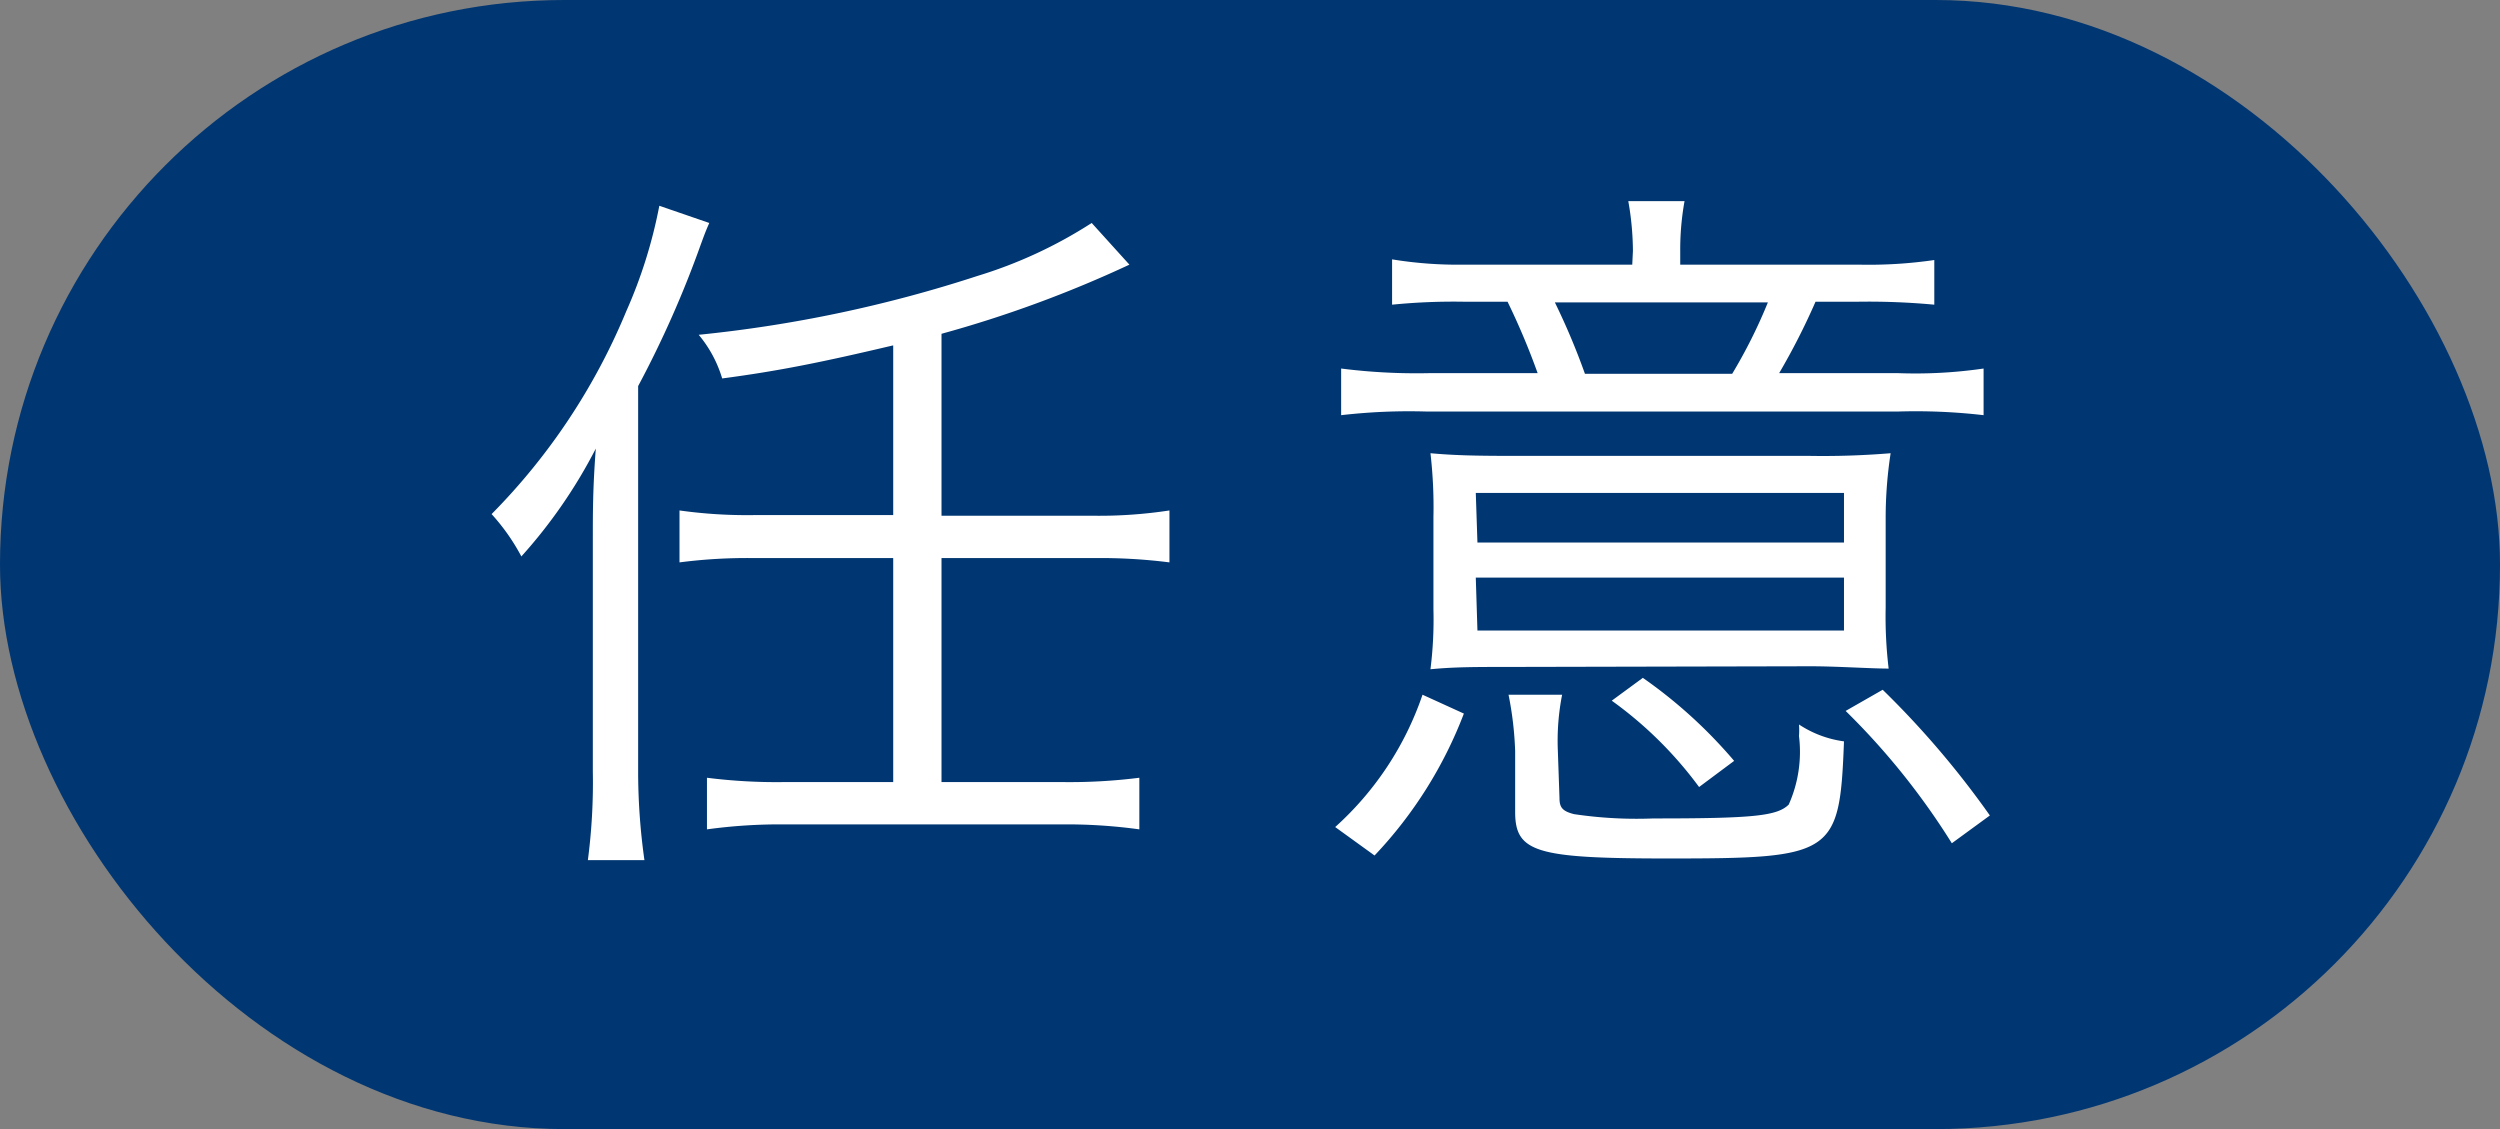 <svg xmlns="http://www.w3.org/2000/svg" viewBox="0 0 75.57 34.13"><rect x="0" y="0" width="75.57" height="34.13" fill="#808080" stroke="none"/><defs><style>.cls-1{fill:#003672;}.cls-2{fill:#fff;}</style></defs><g id="レイヤー_2" data-name="レイヤー 2"><g id="レイヤー_2-2" data-name="レイヤー 2"><rect class="cls-1" width="75.57" height="34.13" rx="17.06"/><path class="cls-2" d="M17.92,16.31c0-.85,0-1.56.09-2.75a15.34,15.34,0,0,1-2.25,3.26,6.25,6.25,0,0,0-.9-1.28,19.09,19.09,0,0,0,4.07-6.13,14.6,14.6,0,0,0,1-3.19l1.51.52c-.11.25-.15.36-.26.66a31.48,31.48,0,0,1-1.89,4.27V23.4A19.2,19.2,0,0,0,19.48,26H17.77a18.06,18.06,0,0,0,.15-2.68ZM27,10.44c-2.16.51-3.44.77-5.17,1a3.7,3.7,0,0,0-.71-1.32,40,40,0,0,0,8.43-1.78A13.76,13.76,0,0,0,33,6.74L34.14,8a35.84,35.84,0,0,1-5.68,2.09v5.5h4.6a14.09,14.09,0,0,0,2.29-.16V17a16.47,16.47,0,0,0-2.29-.13h-4.6v6.77h3.61a16.85,16.85,0,0,0,2.37-.13v1.56a16.11,16.11,0,0,0-2.37-.15H23.75a16.25,16.25,0,0,0-2.38.15V23.51a16.81,16.81,0,0,0,2.38.13H27V16.87H22.8a15.82,15.82,0,0,0-2.26.13V15.43a14.69,14.69,0,0,0,2.26.14H27Z"/><path class="cls-2" d="M40.36,25A9.49,9.49,0,0,0,43,21l1.25.57a12.93,12.93,0,0,1-2.7,4.29Zm9-17.42a8.82,8.82,0,0,0-.14-1.5h1.7a8.28,8.28,0,0,0-.13,1.5V8h5.41a13.68,13.68,0,0,0,2.27-.14V9.21a21.47,21.47,0,0,0-2.29-.09h-1.3a20.5,20.5,0,0,1-1.1,2.16h3.61a14.28,14.28,0,0,0,2.57-.14v1.41a17.74,17.74,0,0,0-2.59-.11H43.13a17.91,17.91,0,0,0-2.59.11V11.14a18,18,0,0,0,2.64.14h3.3a21.38,21.38,0,0,0-.91-2.16H44.23a18.74,18.74,0,0,0-2.15.09V7.84A12.33,12.33,0,0,0,44.25,8h5.09Zm-3.7,12.58c-1.06,0-1.69,0-2.42.07a12,12,0,0,0,.09-1.8V15.63a14.19,14.19,0,0,0-.09-1.93c.66.06,1.28.08,2.42.08h9a24.89,24.89,0,0,0,2.49-.08A12.9,12.9,0,0,0,57,15.61v2.75a13.27,13.27,0,0,0,.09,1.85c-.55,0-1.57-.07-2.36-.07Zm-1-3.76H55.74v-1.5H44.61Zm0,2.66H55.74v-1.6H44.61Zm2.48,5.06c0,.29.09.4.44.49a12.85,12.85,0,0,0,2.4.13c3,0,3.74-.07,4.09-.42a3.91,3.91,0,0,0,.31-2.07,2.37,2.37,0,0,0,0-.35,3.25,3.25,0,0,0,1.36.51c-.13,3.43-.3,3.54-5.3,3.54-4,0-4.64-.18-4.64-1.41V22.7A10.34,10.34,0,0,0,45.6,21h1.62a7.18,7.18,0,0,0-.13,1.68Zm5.22-12.82a15.55,15.55,0,0,0,1.08-2.16H47a20.7,20.7,0,0,1,.91,2.16Zm-1,12.49a11.86,11.86,0,0,0-2.64-2.61l.94-.69A14.53,14.53,0,0,1,52.42,23ZM59,25.49a21.64,21.64,0,0,0-3.21-4l1.12-.64a27.3,27.3,0,0,1,3.24,3.8Z"/></g></g></svg>